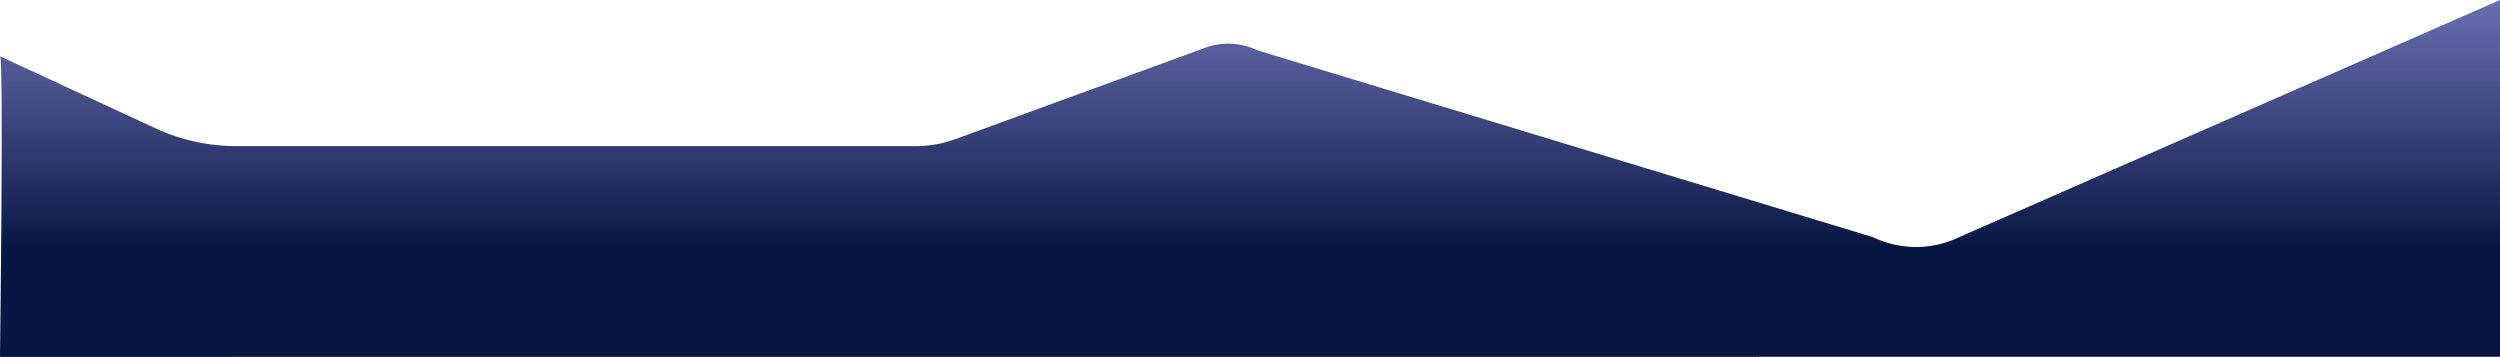 <?xml version="1.0"?>
<svg xmlns="http://www.w3.org/2000/svg" xmlns:xlink="http://www.w3.org/1999/xlink" width="1920" height="274" viewBox="0 0 1920 274">
  <defs>
    <linearGradient id="grad1" x1="0.5" x2="0.5" y2="0.693" gradientUnits="objectBoundingBox">
      <stop offset="0" stop-color="#292f89" stop-opacity="0.7" />
      <stop offset="1" stop-color="#071640" />
    </linearGradient>
  </defs>
  <path fill="url(#grad1)" d="M0,202l119.275,55.235A148.693,148.693,0,0,0,181.757,271h521.26a90.251,90.251,0,0,0,30.994-5.489l191.7-70.093a51.222,51.222,0,0,1,39.76,1.931l472.982,143.546a76.52,76.52,0,0,0,66.927-.336L1920,158.752l0,274.022L0,432.859S2.958,202,0,202Z" transform="translate(0 -158.752)" />
</svg>